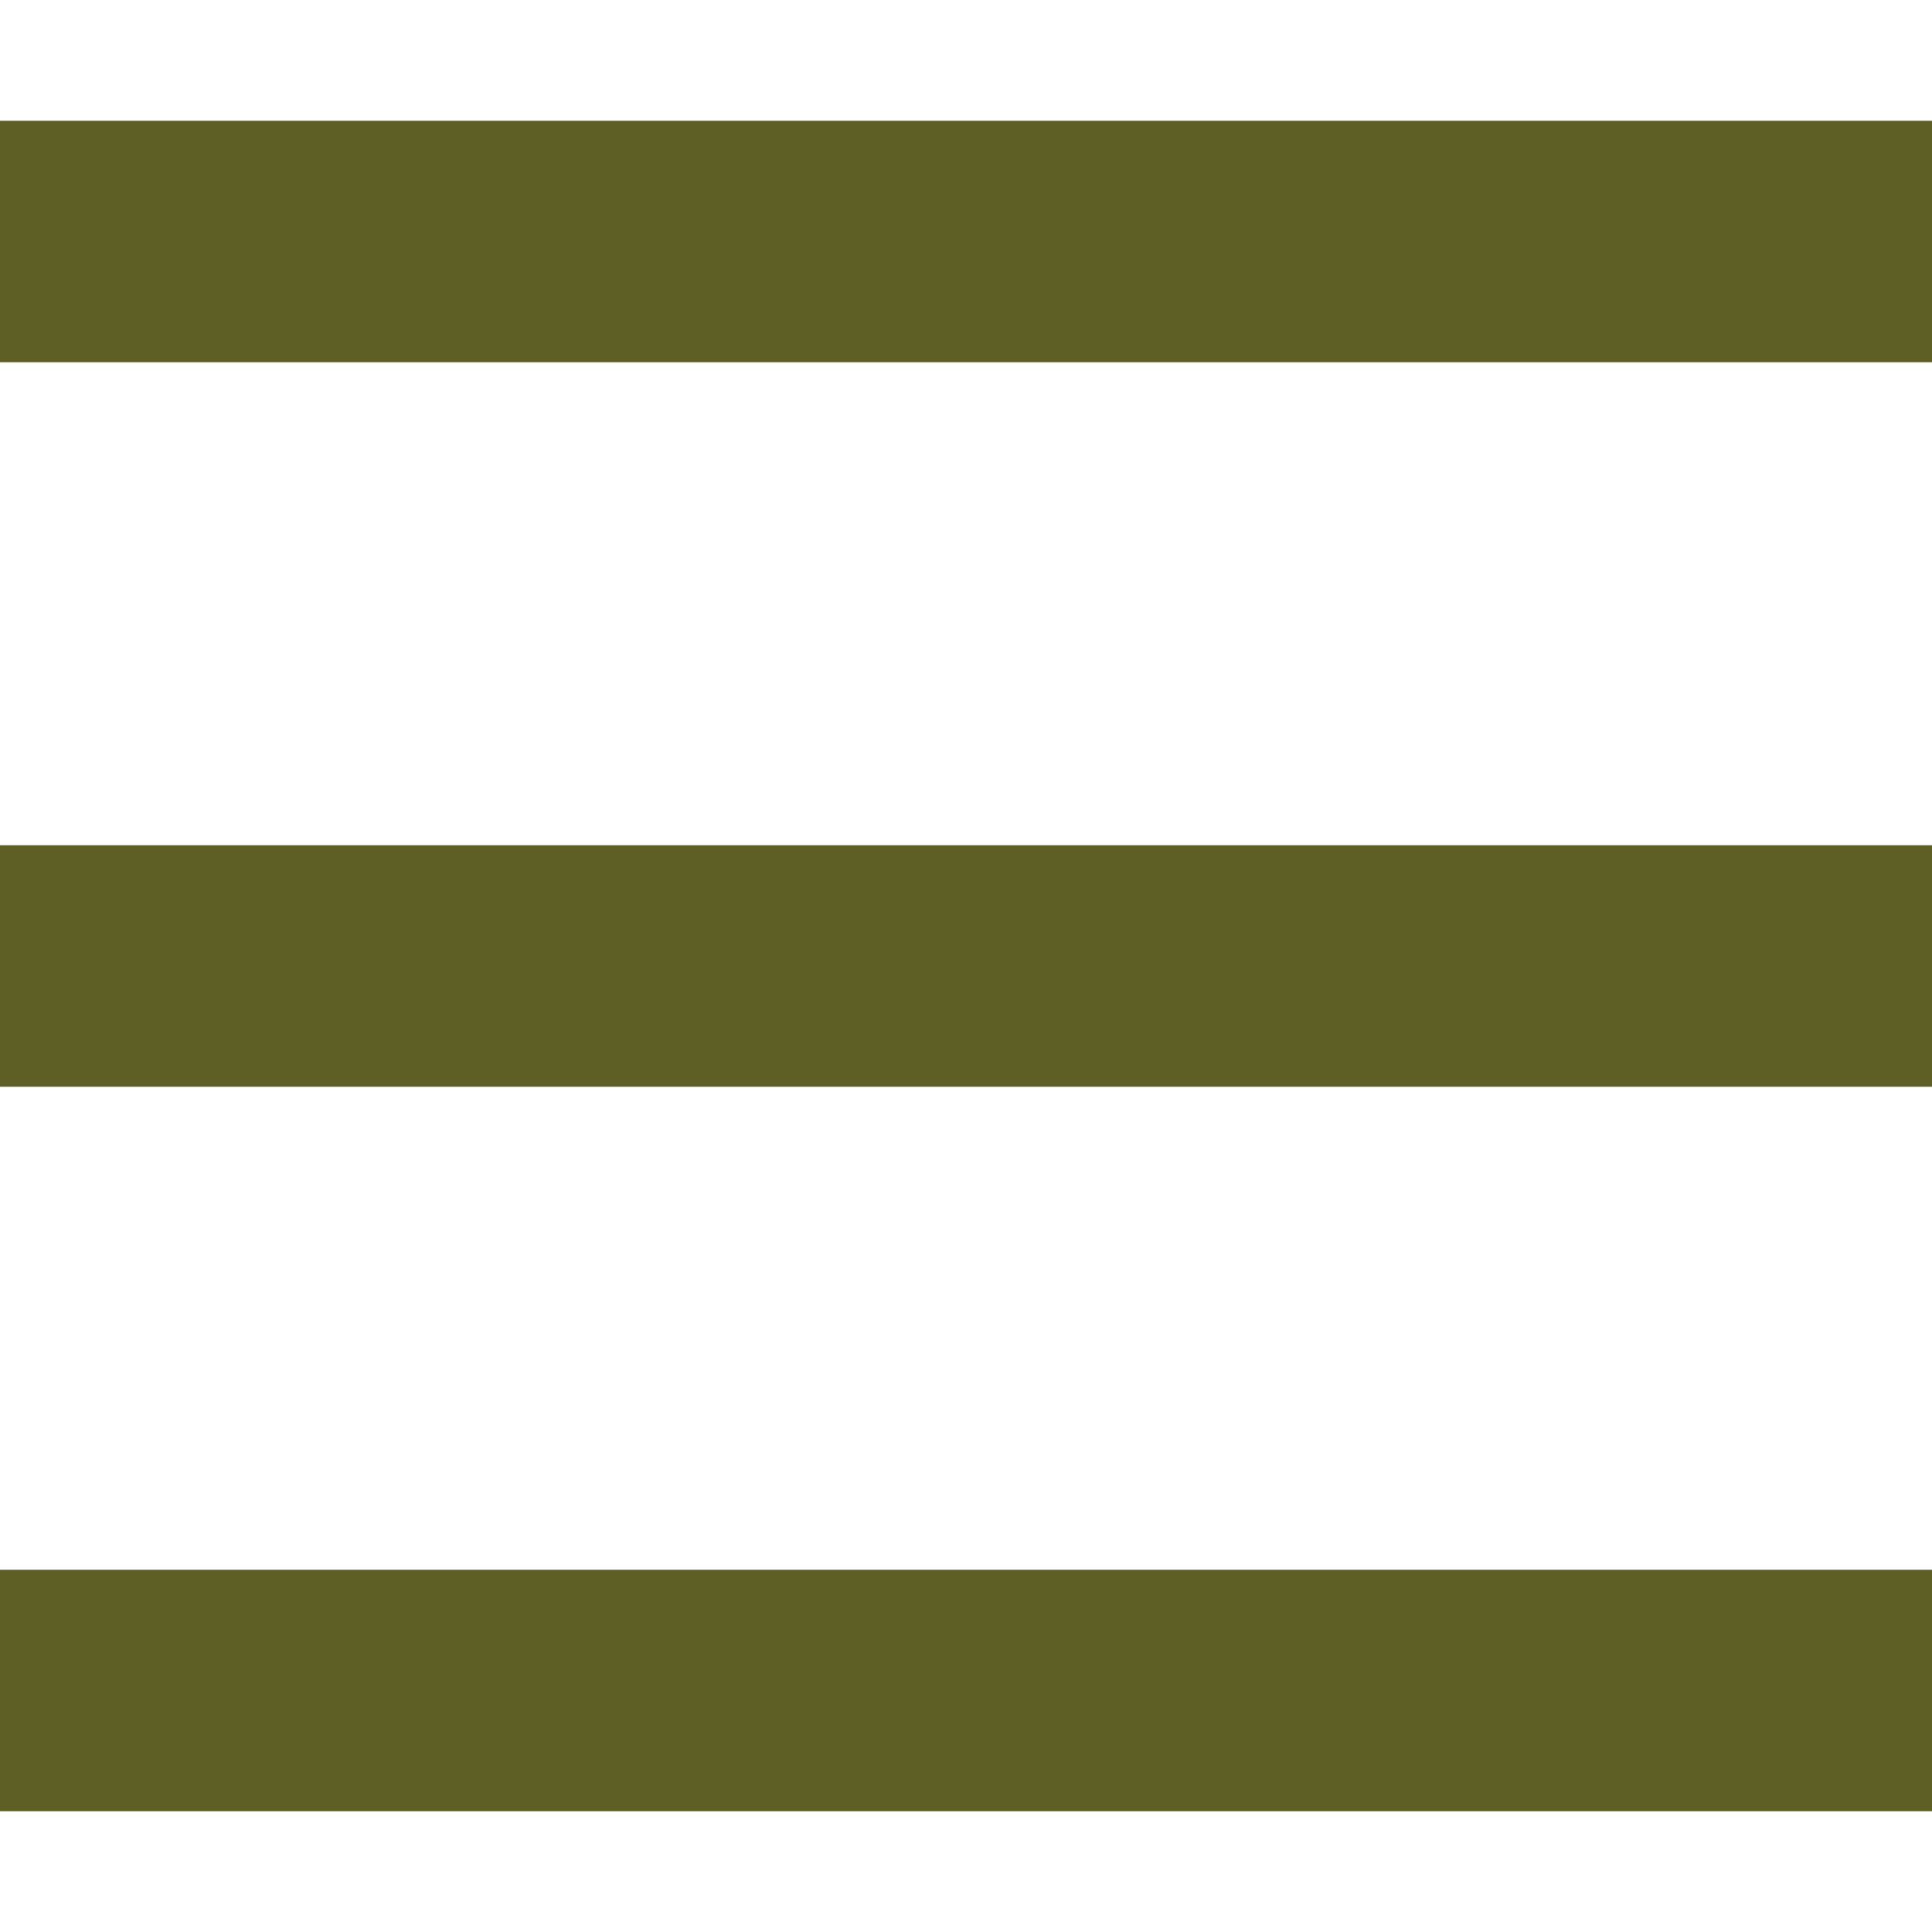<?xml version="1.0" encoding="utf-8"?>
<!-- Generator: Adobe Illustrator 16.0.3, SVG Export Plug-In . SVG Version: 6.00 Build 0)  -->
<!DOCTYPE svg PUBLIC "-//W3C//DTD SVG 1.1//EN" "http://www.w3.org/Graphics/SVG/1.1/DTD/svg11.dtd">
<svg version="1.1" id="Layer_1" xmlns="http://www.w3.org/2000/svg" xmlns:xlink="http://www.w3.org/1999/xlink"
	 width="32px" height="32px" xml:space="preserve">
<line fill="none" stroke="#5e5f24" stroke-width="4"  x1="0" y1="4" x2="32" y2="4"/>
<line fill="none" stroke="#5e5f24" stroke-width="4"  x1="0" y1="16" x2="32" y2="16"/>
<line fill="none" stroke="#5e5f24" stroke-width="4"  x1="0" y1="28" x2="52" y2="28"/>
</svg>

